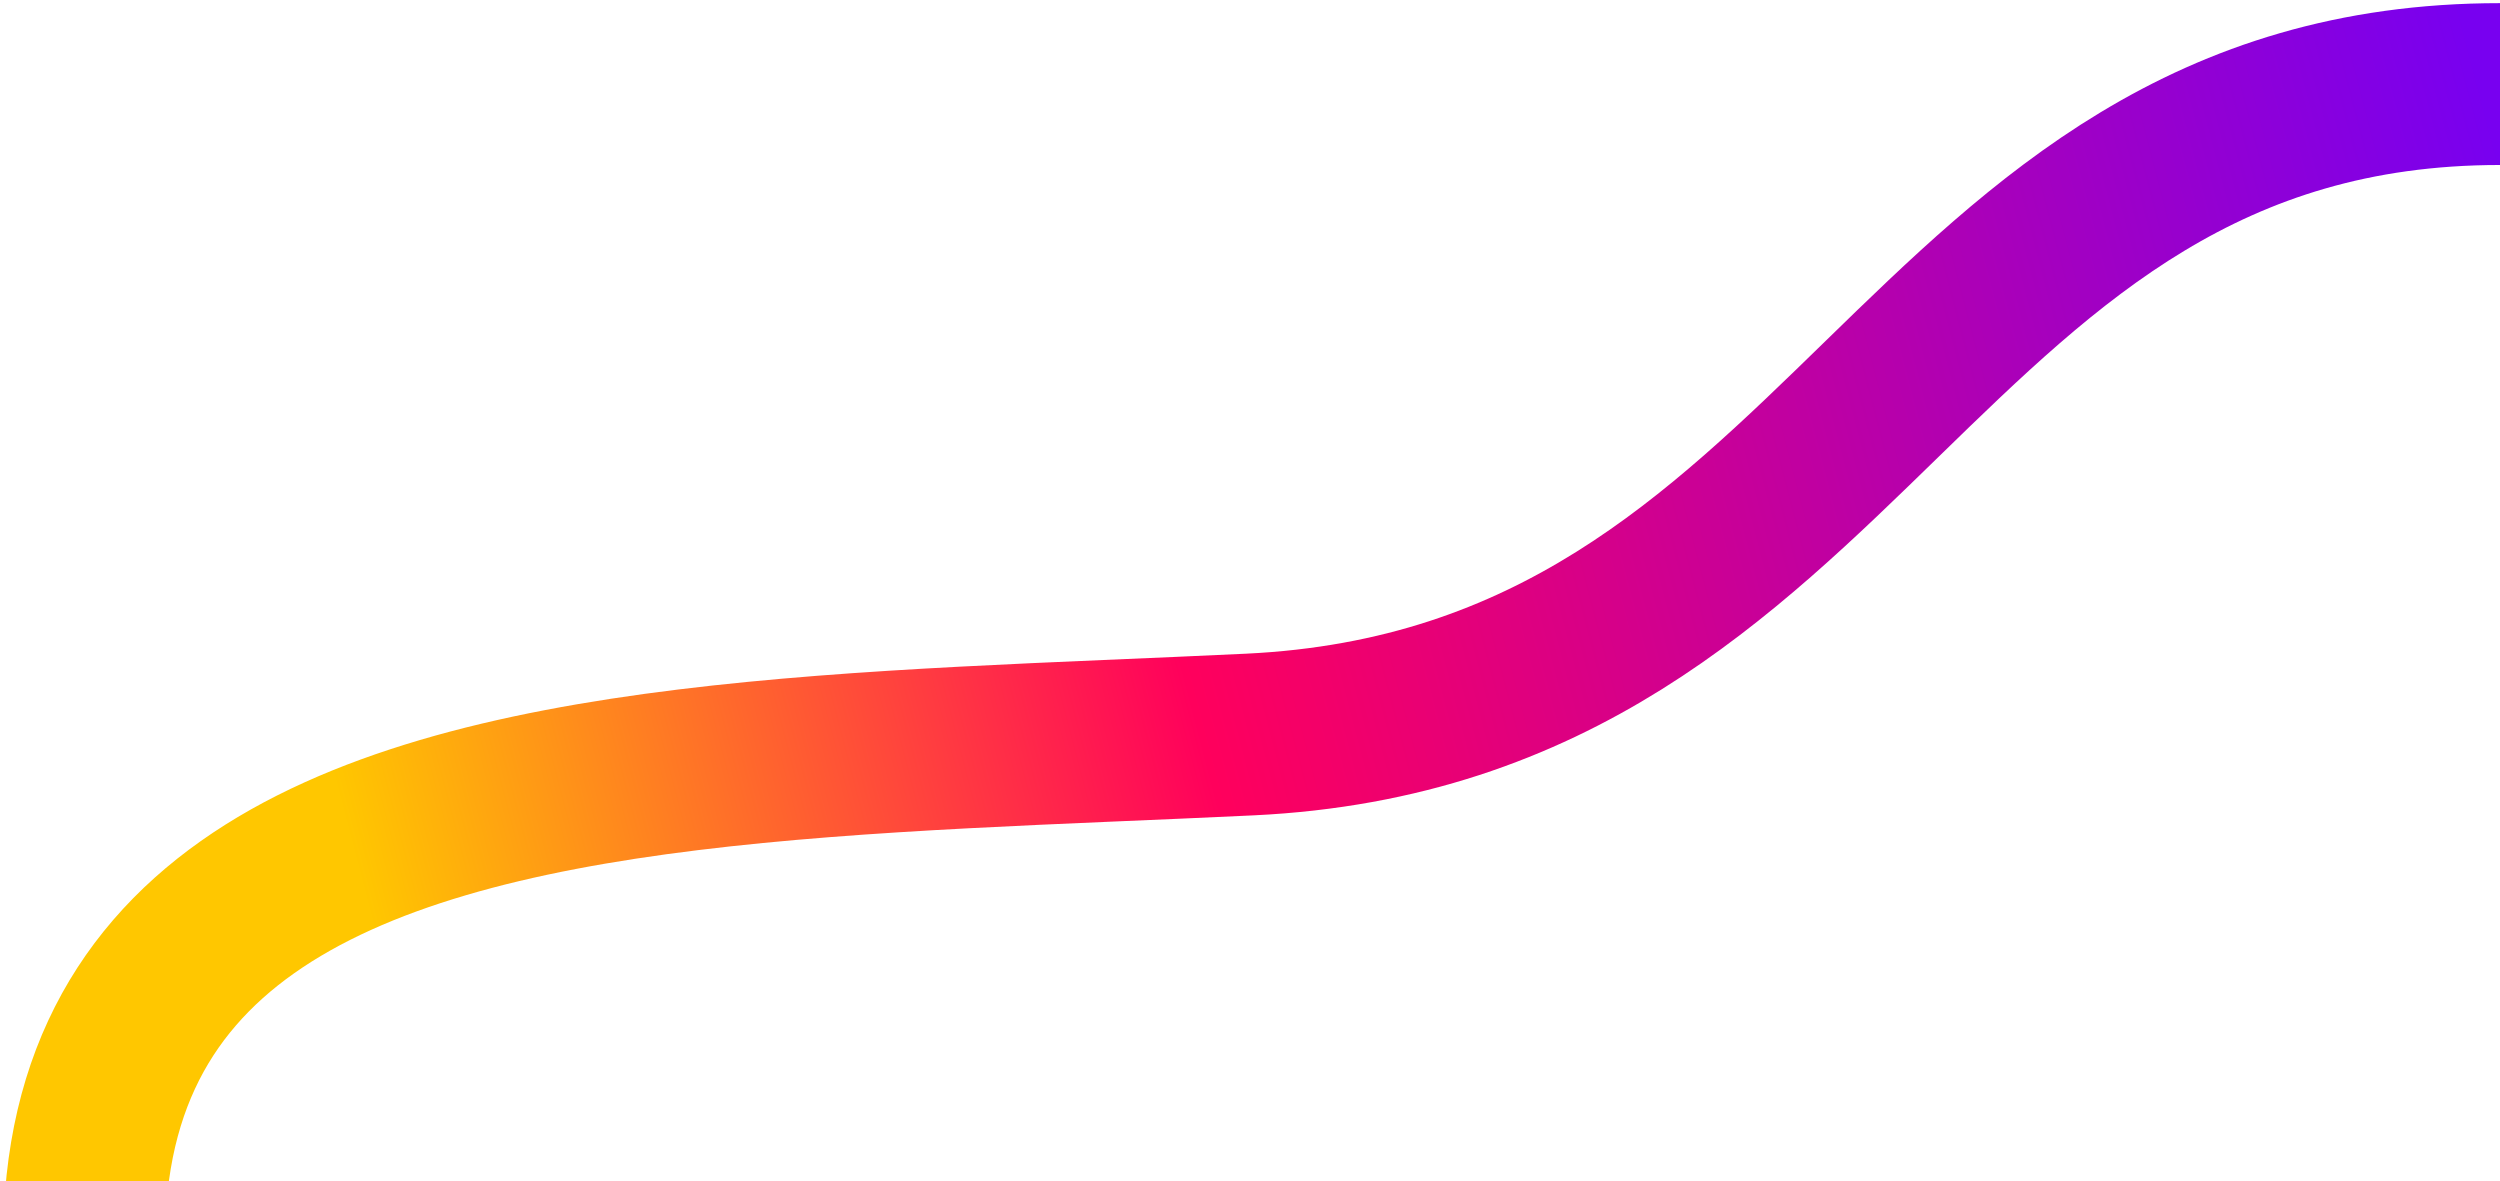 <svg width="565" height="267" viewBox="0 0 565 267" fill="none" xmlns="http://www.w3.org/2000/svg">
<path d="M565 19C432.285 19 419.835 159.392 282.5 166C110.832 174.26 -83 166 81.213 453.536" stroke="url(#paint0_linear_5_8)" stroke-width="36.577"/>
<defs>
<linearGradient id="paint0_linear_5_8" x1="79.015" y1="189.602" x2="571.741" y2="60.843" gradientUnits="userSpaceOnUse">
<stop stop-color="#FFC700"/>
<stop offset="0.377" stop-color="#FF005C"/>
<stop offset="1" stop-color="#7800F0"/>
</linearGradient>
</defs>
</svg>

